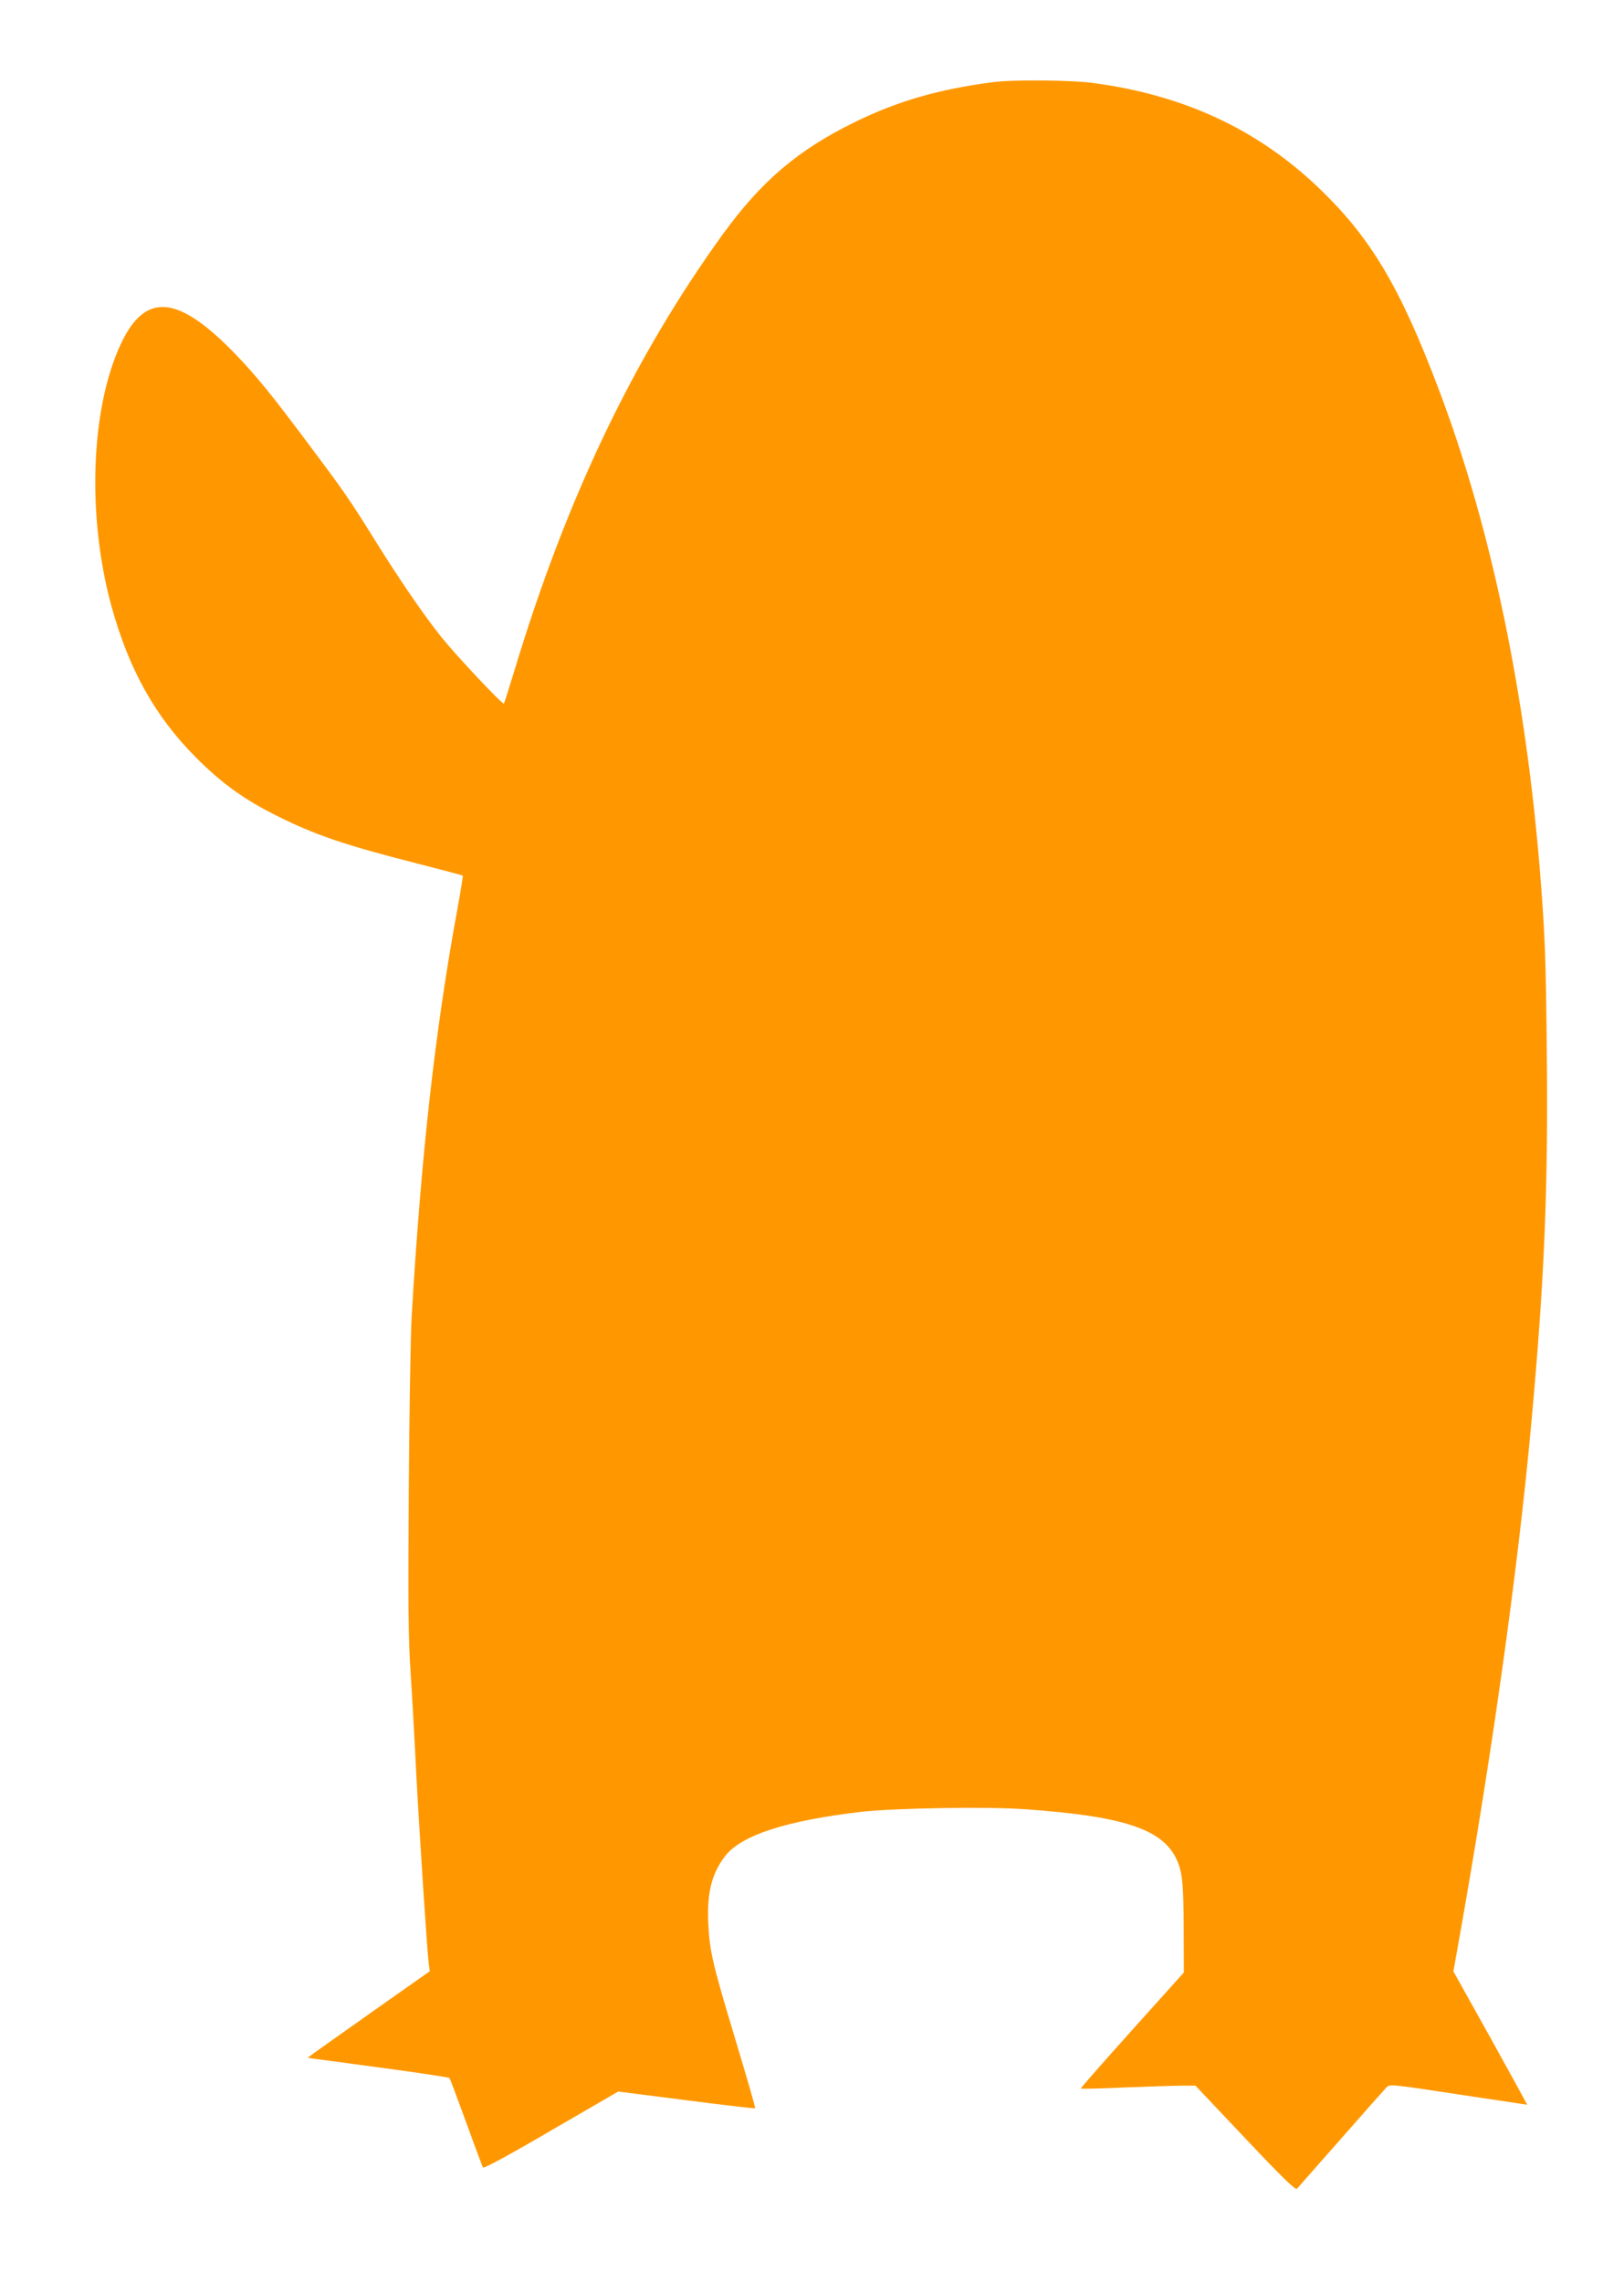 <?xml version="1.0" standalone="no"?>
<!DOCTYPE svg PUBLIC "-//W3C//DTD SVG 20010904//EN"
 "http://www.w3.org/TR/2001/REC-SVG-20010904/DTD/svg10.dtd">
<svg version="1.0" xmlns="http://www.w3.org/2000/svg"
 width="911pt" height="1280pt" viewBox="0 0 911 1280"
 preserveAspectRatio="xMidYMid meet">
<g transform="translate(0,1280) scale(0.1,-0.1)"
fill="#ff9800" stroke="none">
<path d="M5570 12339 c-302 -39 -535 -106 -775 -224 -319 -156 -524 -331 -741
-630 -500 -692 -878 -1483 -1169 -2449 -30 -98 -56 -180 -58 -183 -8 -7 -264
265 -350 372 -98 122 -236 323 -377 550 -135 217 -175 275 -359 520 -216 290
-306 400 -421 519 -321 332 -503 349 -640 61 -171 -360 -194 -967 -55 -1475
98 -356 246 -621 475 -850 142 -143 270 -235 450 -325 218 -109 378 -164 794
-270 136 -35 250 -65 252 -67 2 -2 -12 -88 -31 -192 -125 -680 -203 -1382
-256 -2286 -6 -107 -13 -546 -16 -975 -4 -648 -3 -822 11 -1030 9 -137 23
-387 31 -555 17 -320 61 -996 70 -1066 l6 -42 -308 -217 c-169 -120 -324 -229
-343 -243 l-34 -26 394 -53 c216 -29 397 -56 401 -60 4 -4 46 -117 94 -249 48
-133 91 -247 94 -253 5 -7 139 65 383 208 l376 218 383 -49 c210 -27 383 -47
385 -45 3 2 -47 174 -110 383 -131 436 -145 495 -153 659 -7 167 19 274 94
372 90 117 338 199 763 249 185 21 698 30 915 15 547 -38 767 -109 850 -271
37 -74 44 -135 45 -396 l1 -249 -291 -324 c-160 -178 -289 -325 -287 -327 2
-3 114 0 248 6 134 5 278 10 319 10 l76 0 279 -295 c218 -231 282 -292 291
-283 6 7 118 135 249 283 131 149 245 278 254 287 16 17 36 15 401 -41 212
-32 386 -58 387 -58 0 1 -92 170 -206 375 l-208 373 28 157 c188 1053 334
2098 408 2907 74 803 96 1320 88 2087 -5 530 -10 659 -37 1003 -81 1011 -274
1940 -567 2715 -216 573 -380 850 -664 1125 -347 336 -764 532 -1281 600 -123
16 -447 19 -558 4z"/>
</g>
</svg>
